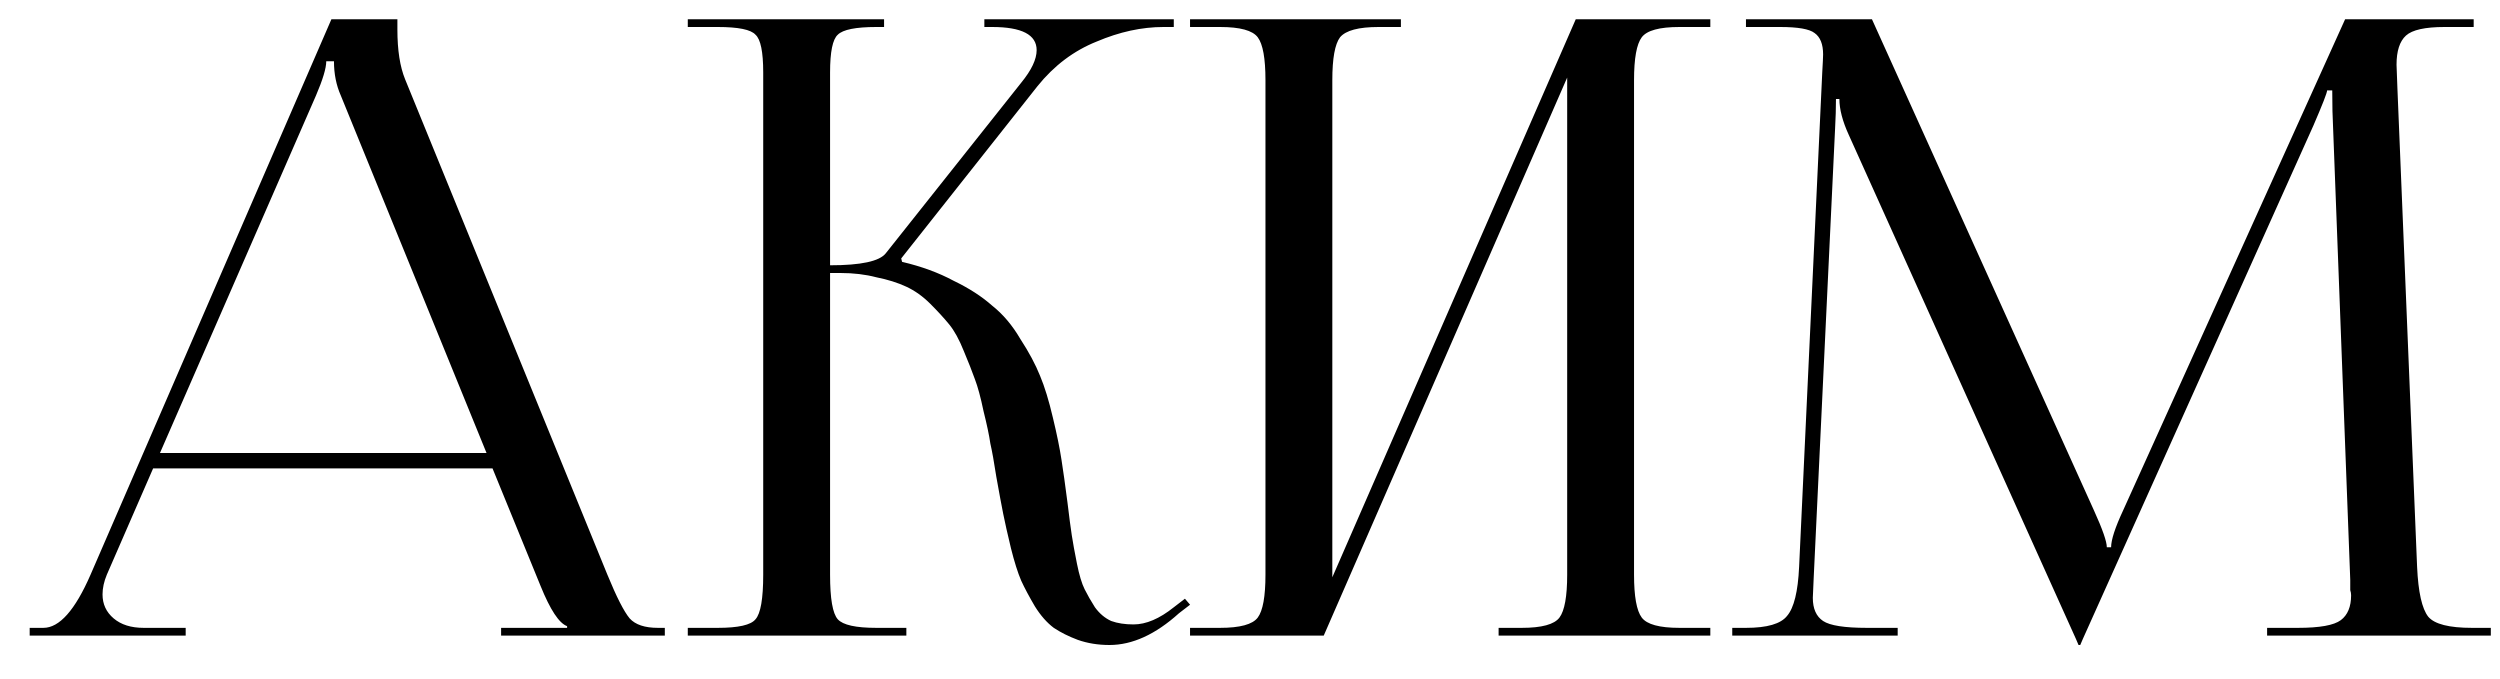 <?xml version="1.0" encoding="UTF-8"?> <svg xmlns="http://www.w3.org/2000/svg" width="70" height="19" viewBox="0 0 70 19" fill="none"><path d="M0.831 17.796V17.58H1.215C1.663 17.58 2.103 17.084 2.535 16.092L9.279 0.54H11.127V0.828C11.127 1.404 11.199 1.868 11.343 2.22L17.007 16.092C17.263 16.716 17.471 17.124 17.631 17.316C17.791 17.492 18.055 17.58 18.423 17.58H18.615V17.796H14.031V17.58H15.879V17.532C15.655 17.452 15.407 17.076 15.135 16.404L13.791 13.116H4.287L2.991 16.092C2.911 16.284 2.871 16.468 2.871 16.644C2.871 16.916 2.975 17.14 3.183 17.316C3.391 17.492 3.671 17.58 4.023 17.58H5.199V17.796H0.831ZM4.479 12.684H13.623L9.543 2.676C9.415 2.388 9.351 2.068 9.351 1.716H9.135C9.135 1.908 9.039 2.228 8.847 2.676L4.479 12.684ZM19.258 17.796V17.58H20.098C20.674 17.58 21.026 17.5 21.154 17.34C21.298 17.18 21.37 16.764 21.37 16.092V2.028C21.37 1.452 21.298 1.1 21.154 0.972C21.026 0.828 20.674 0.756 20.098 0.756H19.258V0.54H24.754V0.756H24.538C23.962 0.756 23.602 0.828 23.458 0.972C23.314 1.1 23.242 1.452 23.242 2.028V7.428C24.106 7.428 24.626 7.316 24.802 7.092L28.594 2.316C28.882 1.964 29.026 1.66 29.026 1.404C29.026 0.972 28.61 0.756 27.778 0.756H27.562V0.54H32.866V0.756H32.578C31.97 0.756 31.346 0.892 30.706 1.164C30.066 1.42 29.514 1.836 29.05 2.412L25.234 7.236L25.258 7.332C25.802 7.46 26.282 7.636 26.698 7.86C27.13 8.068 27.49 8.3 27.778 8.556C28.082 8.796 28.346 9.108 28.57 9.492C28.81 9.86 28.994 10.204 29.122 10.524C29.25 10.828 29.37 11.22 29.482 11.7C29.594 12.164 29.674 12.556 29.722 12.876C29.77 13.18 29.826 13.58 29.89 14.076C29.938 14.476 29.978 14.78 30.01 14.988C30.042 15.196 30.09 15.46 30.154 15.78C30.218 16.1 30.29 16.34 30.37 16.5C30.45 16.66 30.546 16.828 30.658 17.004C30.786 17.18 30.938 17.308 31.114 17.388C31.29 17.452 31.498 17.484 31.738 17.484C32.09 17.484 32.466 17.324 32.866 17.004L33.178 16.764L33.322 16.932L33.01 17.172C32.354 17.764 31.706 18.06 31.066 18.06C30.746 18.06 30.45 18.012 30.178 17.916C29.922 17.82 29.698 17.708 29.506 17.58C29.314 17.436 29.138 17.236 28.978 16.98C28.818 16.708 28.69 16.468 28.594 16.26C28.498 16.036 28.402 15.732 28.306 15.348C28.21 14.948 28.138 14.628 28.09 14.388C28.042 14.148 27.978 13.804 27.898 13.356C27.834 12.94 27.778 12.628 27.73 12.42C27.698 12.196 27.634 11.892 27.538 11.508C27.458 11.124 27.378 10.828 27.298 10.62C27.218 10.396 27.114 10.132 26.986 9.828C26.858 9.508 26.722 9.26 26.578 9.084C26.434 8.908 26.258 8.716 26.05 8.508C25.842 8.3 25.618 8.14 25.378 8.028C25.138 7.916 24.858 7.828 24.538 7.764C24.234 7.684 23.898 7.644 23.53 7.644H23.242V16.092C23.242 16.764 23.314 17.18 23.458 17.34C23.602 17.5 23.962 17.58 24.538 17.58H25.378V17.796H19.258ZM33.321 17.796V17.58H34.161C34.721 17.58 35.073 17.484 35.217 17.292C35.361 17.1 35.433 16.7 35.433 16.092V2.244C35.433 1.636 35.361 1.236 35.217 1.044C35.073 0.852 34.721 0.756 34.161 0.756H33.321V0.54H39.225V0.756H38.601C38.041 0.756 37.681 0.852 37.521 1.044C37.377 1.236 37.305 1.636 37.305 2.244V16.164L44.121 0.54H47.889V0.756H47.025C46.465 0.756 46.113 0.852 45.969 1.044C45.825 1.236 45.753 1.636 45.753 2.244V16.092C45.753 16.7 45.825 17.1 45.969 17.292C46.113 17.484 46.465 17.58 47.025 17.58H47.889V17.796H41.961V17.58H42.609C43.169 17.58 43.521 17.484 43.665 17.292C43.809 17.1 43.881 16.7 43.881 16.092V2.172L37.065 17.796H33.321ZM48.503 17.796V17.58H48.887C49.479 17.58 49.863 17.468 50.039 17.244C50.231 17.02 50.343 16.564 50.375 15.876L51.023 2.028C51.039 1.756 51.047 1.588 51.047 1.524C51.047 1.236 50.967 1.036 50.807 0.924C50.663 0.812 50.343 0.756 49.847 0.756H48.887V0.54H52.415L58.631 14.292C58.871 14.82 58.991 15.164 58.991 15.324H59.111C59.111 15.116 59.223 14.772 59.447 14.292L65.663 0.54H69.263V0.756H68.447C67.903 0.756 67.543 0.836 67.367 0.996C67.191 1.156 67.103 1.428 67.103 1.812C67.103 1.876 67.111 2.092 67.127 2.46L67.679 15.876C67.711 16.58 67.815 17.044 67.991 17.268C68.167 17.476 68.575 17.58 69.215 17.58H69.743V17.796H63.479V17.58H64.343C64.951 17.58 65.351 17.508 65.543 17.364C65.735 17.22 65.831 16.988 65.831 16.668C65.831 16.62 65.823 16.572 65.807 16.524C65.807 16.476 65.807 16.428 65.807 16.38C65.807 16.316 65.807 16.268 65.807 16.236L65.327 3.588C65.311 3.3 65.303 2.948 65.303 2.532H65.159C65.159 2.596 65.031 2.924 64.775 3.516L58.319 17.892L58.247 18.06H58.199L58.127 17.892L51.767 3.78C51.591 3.396 51.503 3.06 51.503 2.772H51.407C51.407 3.028 51.399 3.3 51.383 3.588L50.783 16.188C50.767 16.524 50.759 16.708 50.759 16.74C50.759 17.044 50.855 17.26 51.047 17.388C51.239 17.516 51.647 17.58 52.271 17.58H53.135V17.796H48.503Z" fill="black"></path></svg> 